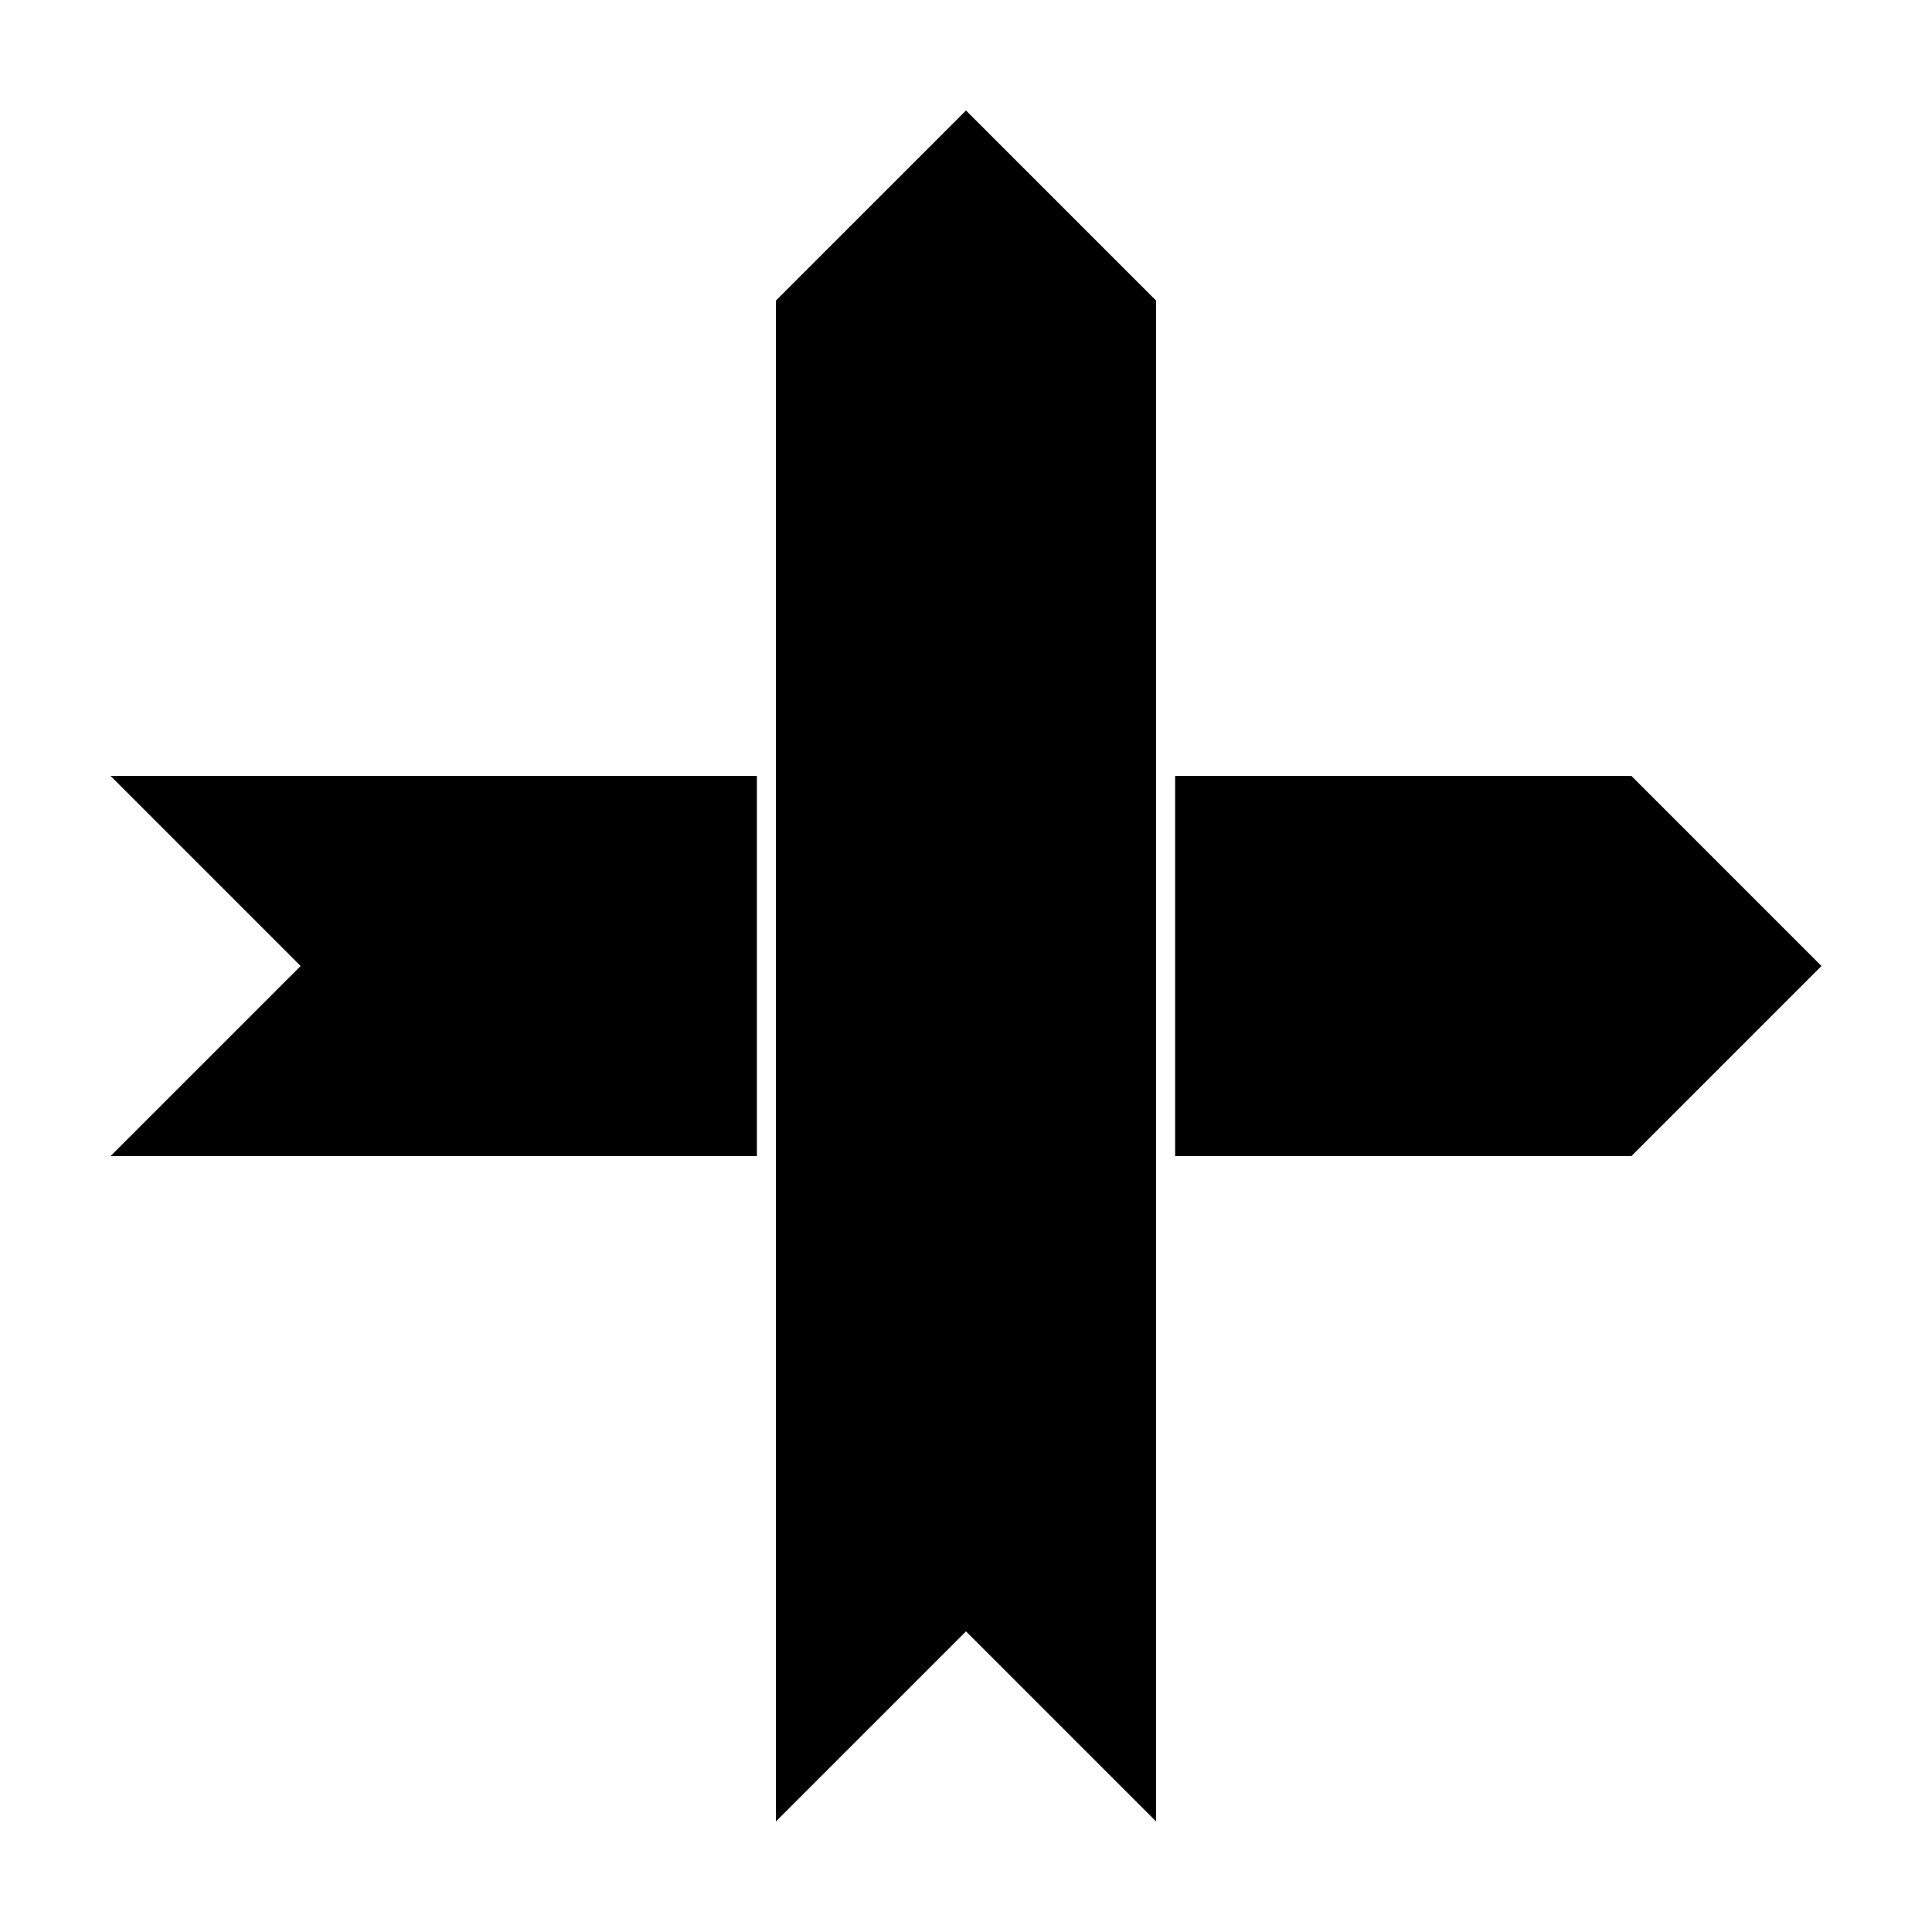 <?xml version="1.0" encoding="UTF-8"?>
<!-- Uploaded to: SVG Repo, www.svgrepo.com, Generator: SVG Repo Mixer Tools -->
<svg fill="#000000" width="800px" height="800px" version="1.1" viewBox="144 144 512 512" xmlns="http://www.w3.org/2000/svg">
 <g>
  <path d="m450.38 626.71-50.379-50.379-50.383 50.379v-403.05l50.383-50.379 50.379 50.379z"/>
  <path d="m450.38 450.38h-100.76v-100.76h100.76zm5.039 0v-100.76h120.91l50.379 50.383-50.379 50.379zm-110.84 0h-171.29l50.379-50.379-50.379-50.383h171.29z"/>
 </g>
</svg>